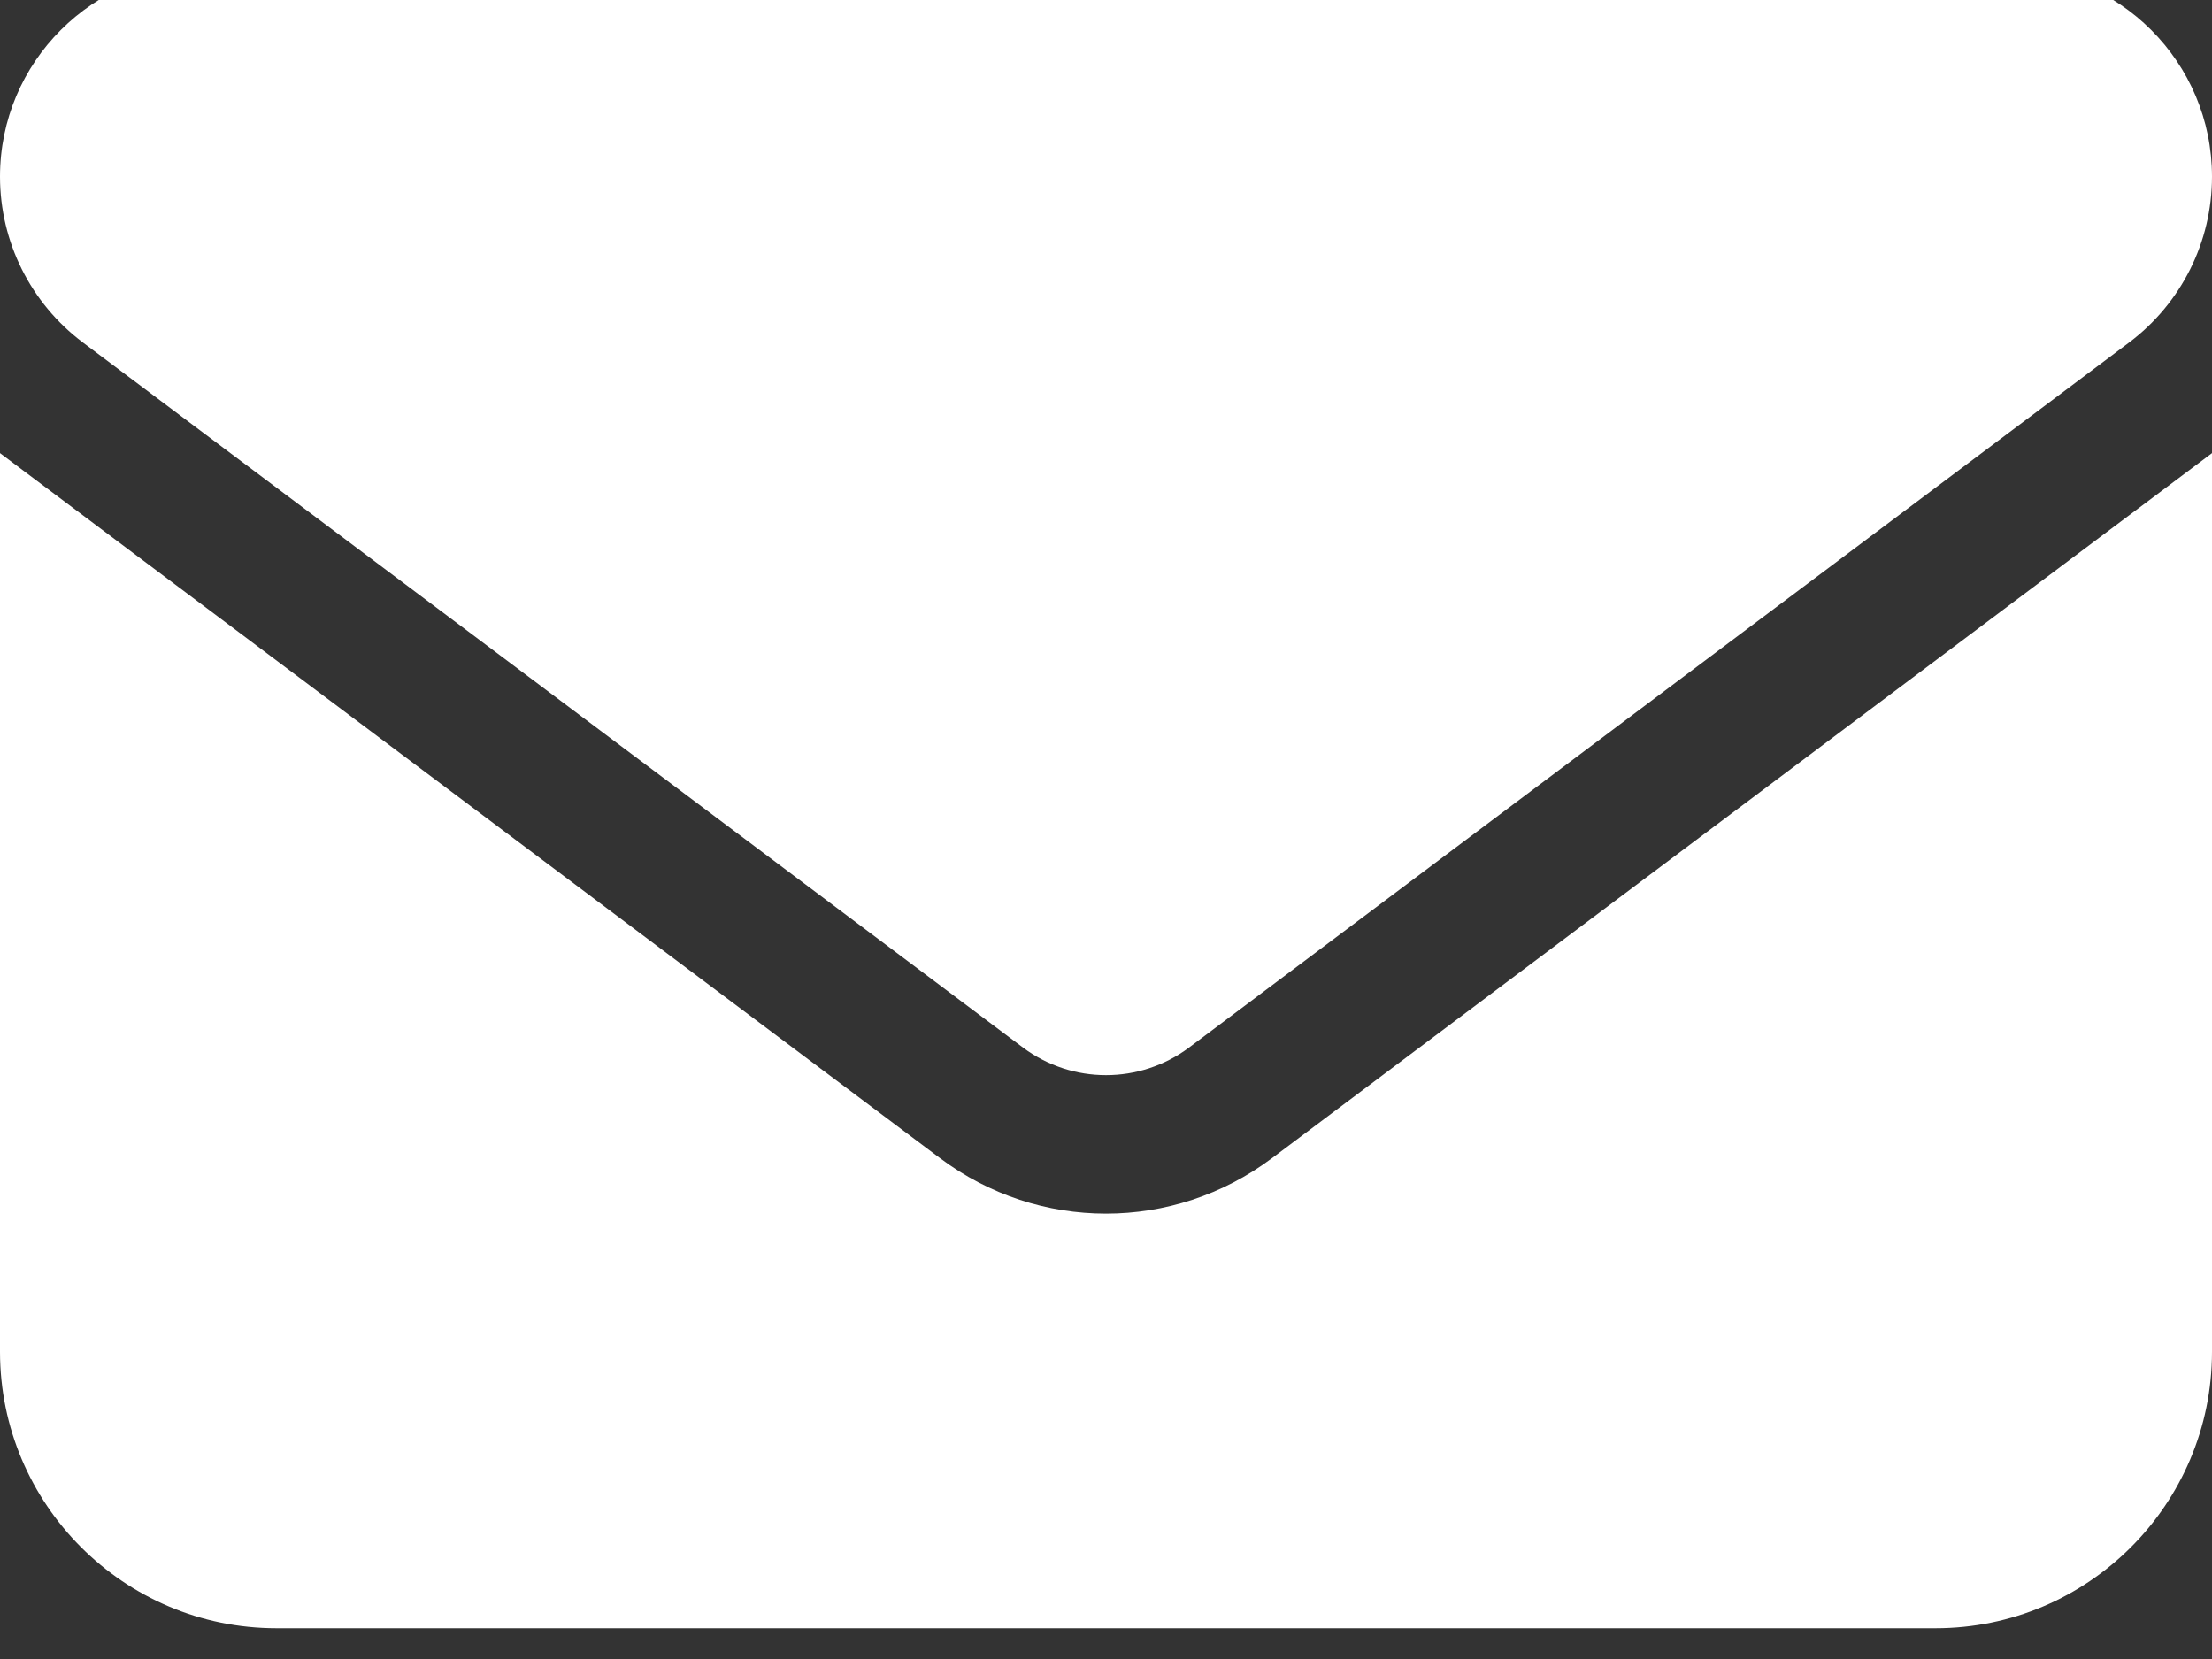 <svg width="20" height="15" viewBox="0 0 20 15" fill="none" xmlns="http://www.w3.org/2000/svg">
<rect x="0" y="0" width="20" height="15" fill="#333333" stroke="none"/>
<g clip-path="url(#clip0_245_76977)">
<path d="M1.875 -0.278C0.84 -0.278 0 0.562 0 1.597C0 2.187 0.277 2.742 0.75 3.097L9.25 9.472C9.695 9.804 10.305 9.804 10.75 9.472L19.25 3.097C19.723 2.742 20 2.187 20 1.597C20 0.562 19.16 -0.278 18.125 -0.278H1.875ZM0 4.097V12.222C0 13.601 1.121 14.722 2.5 14.722H17.5C18.879 14.722 20 13.601 20 12.222V4.097L11.5 10.472C10.609 11.14 9.391 11.14 8.5 10.472L0 4.097Z" fill="white"/>
</g>
<defs>
<clipPath id="clip0_245_76977">
<rect width="20" height="15" fill="white"/>
</clipPath>
</defs>
</svg>
